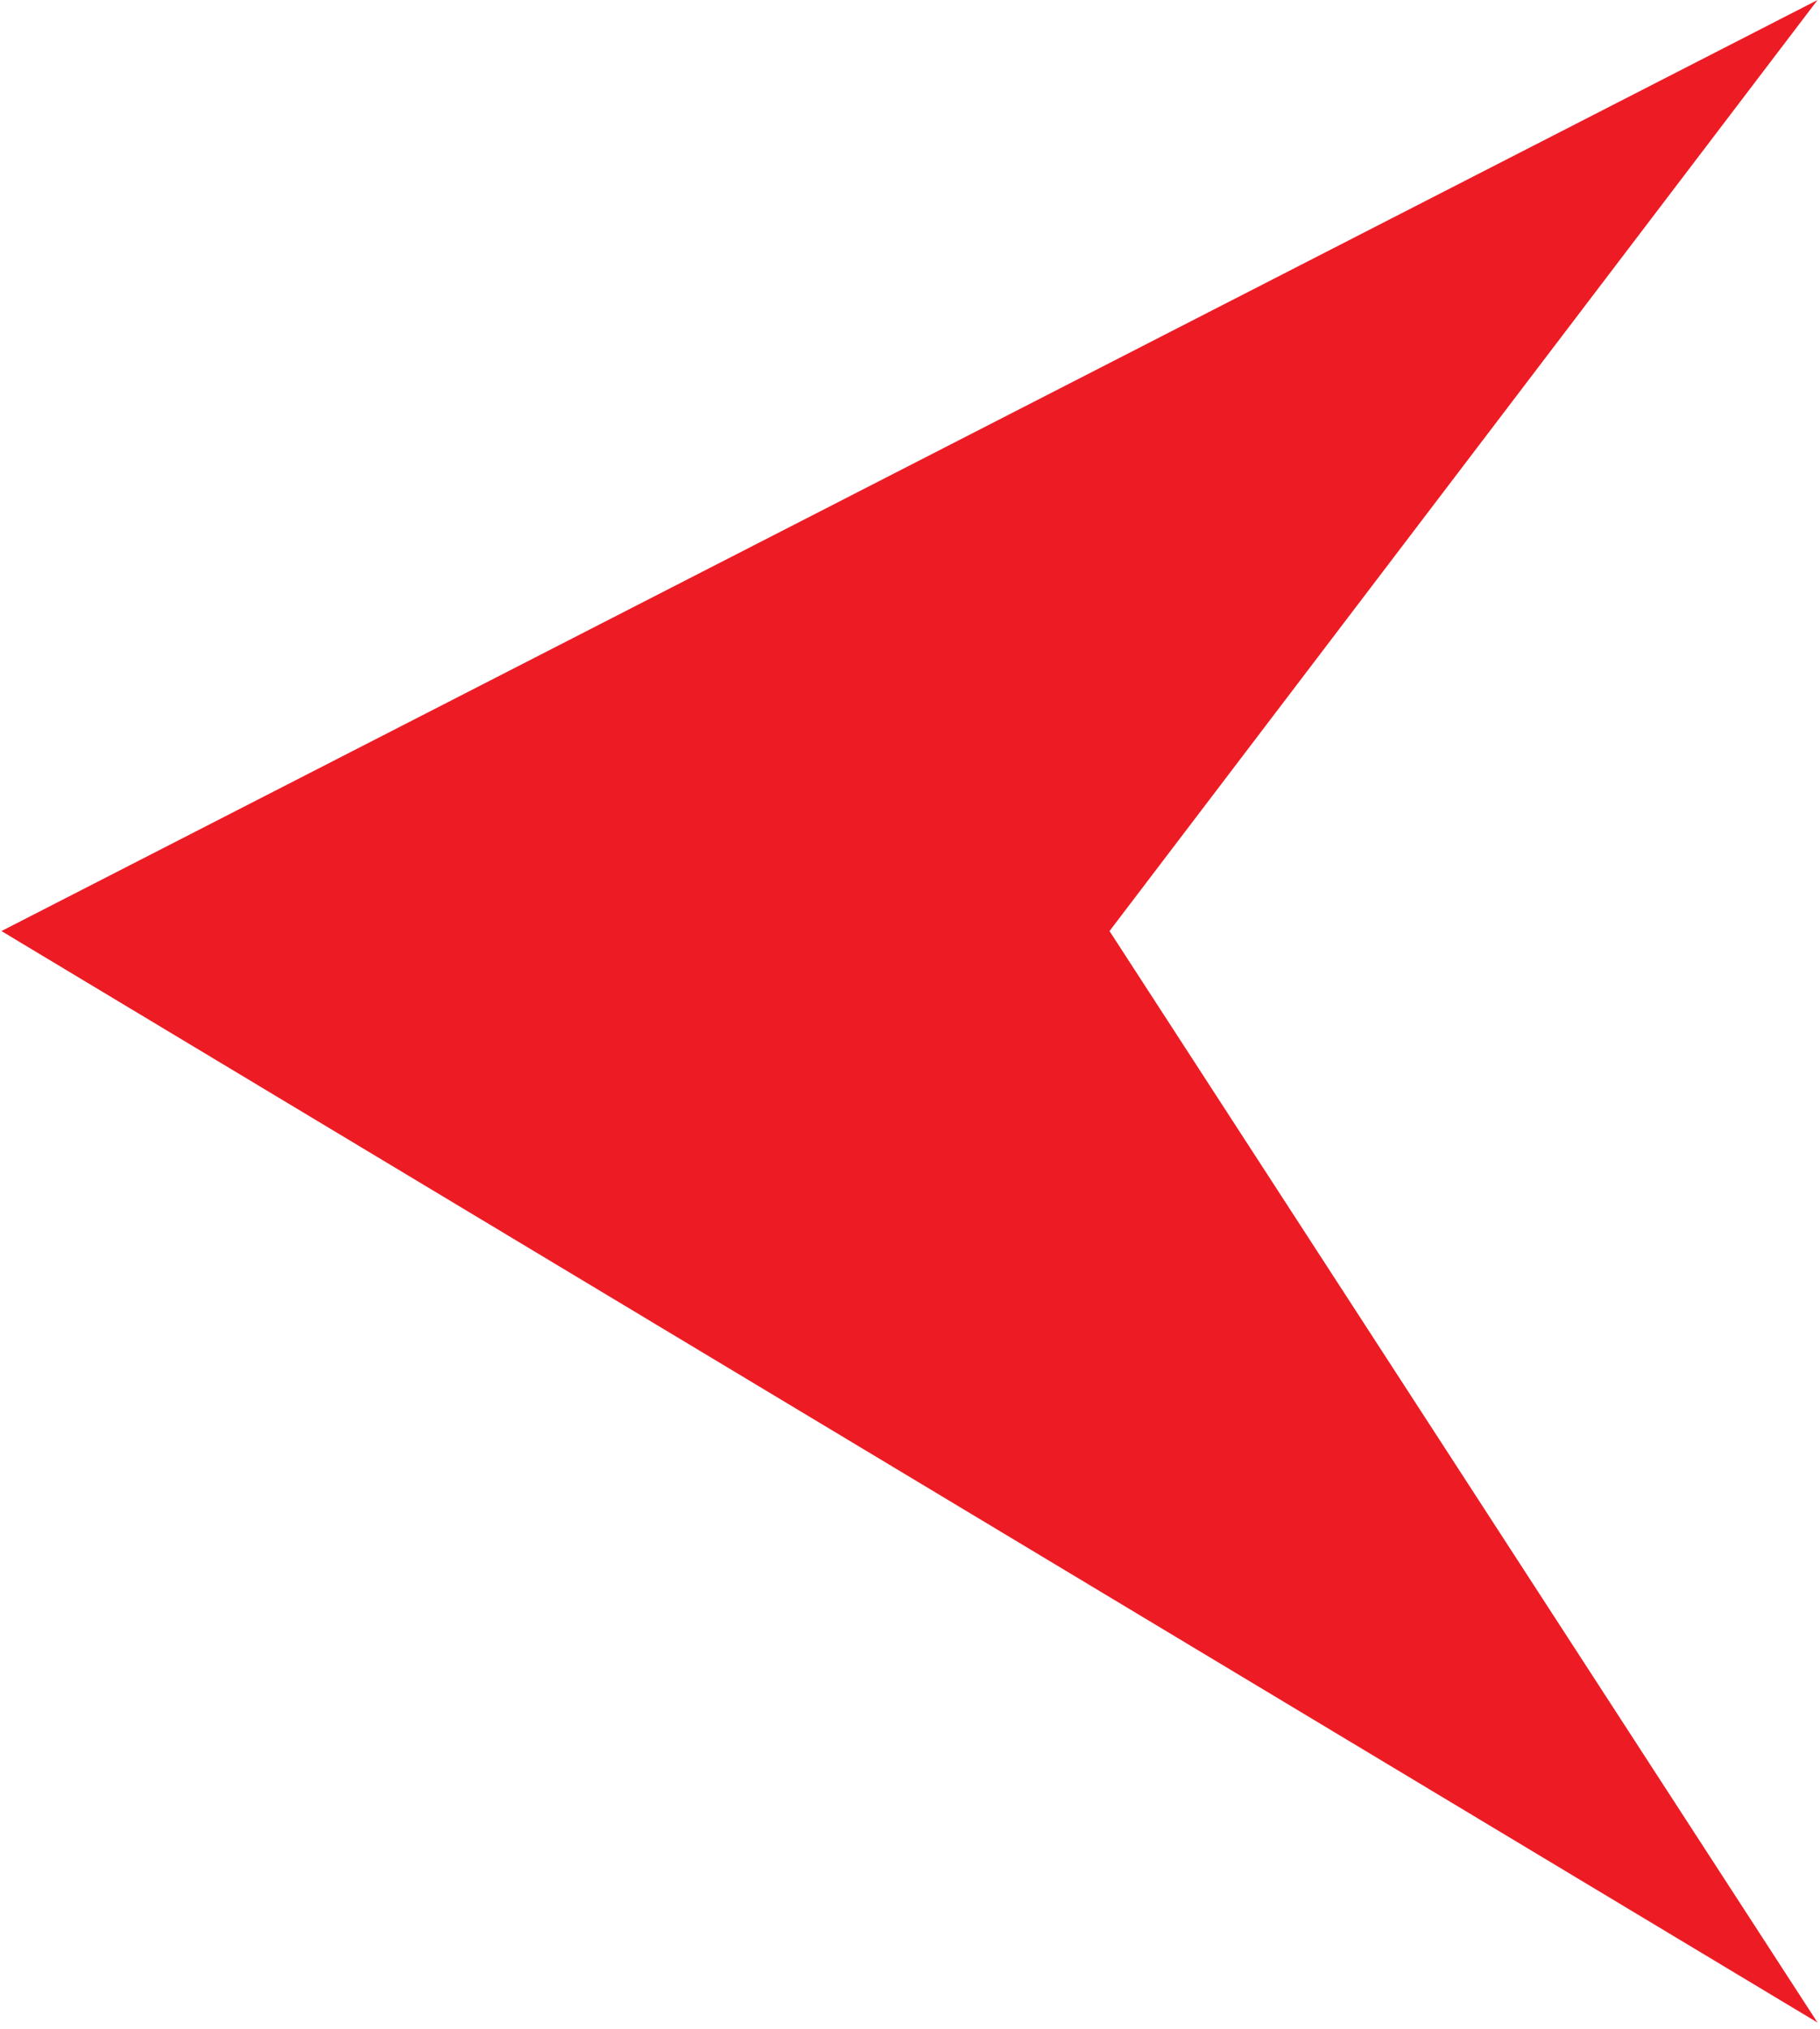 <svg width="279" height="311" viewBox="0 0 279 311" fill="none" xmlns="http://www.w3.org/2000/svg">
<path d="M278.623 0.003L170.085 142.725L278.623 310.044L0.22 142.725L278.623 0.003Z" fill="#ED1C24"/>
</svg>
